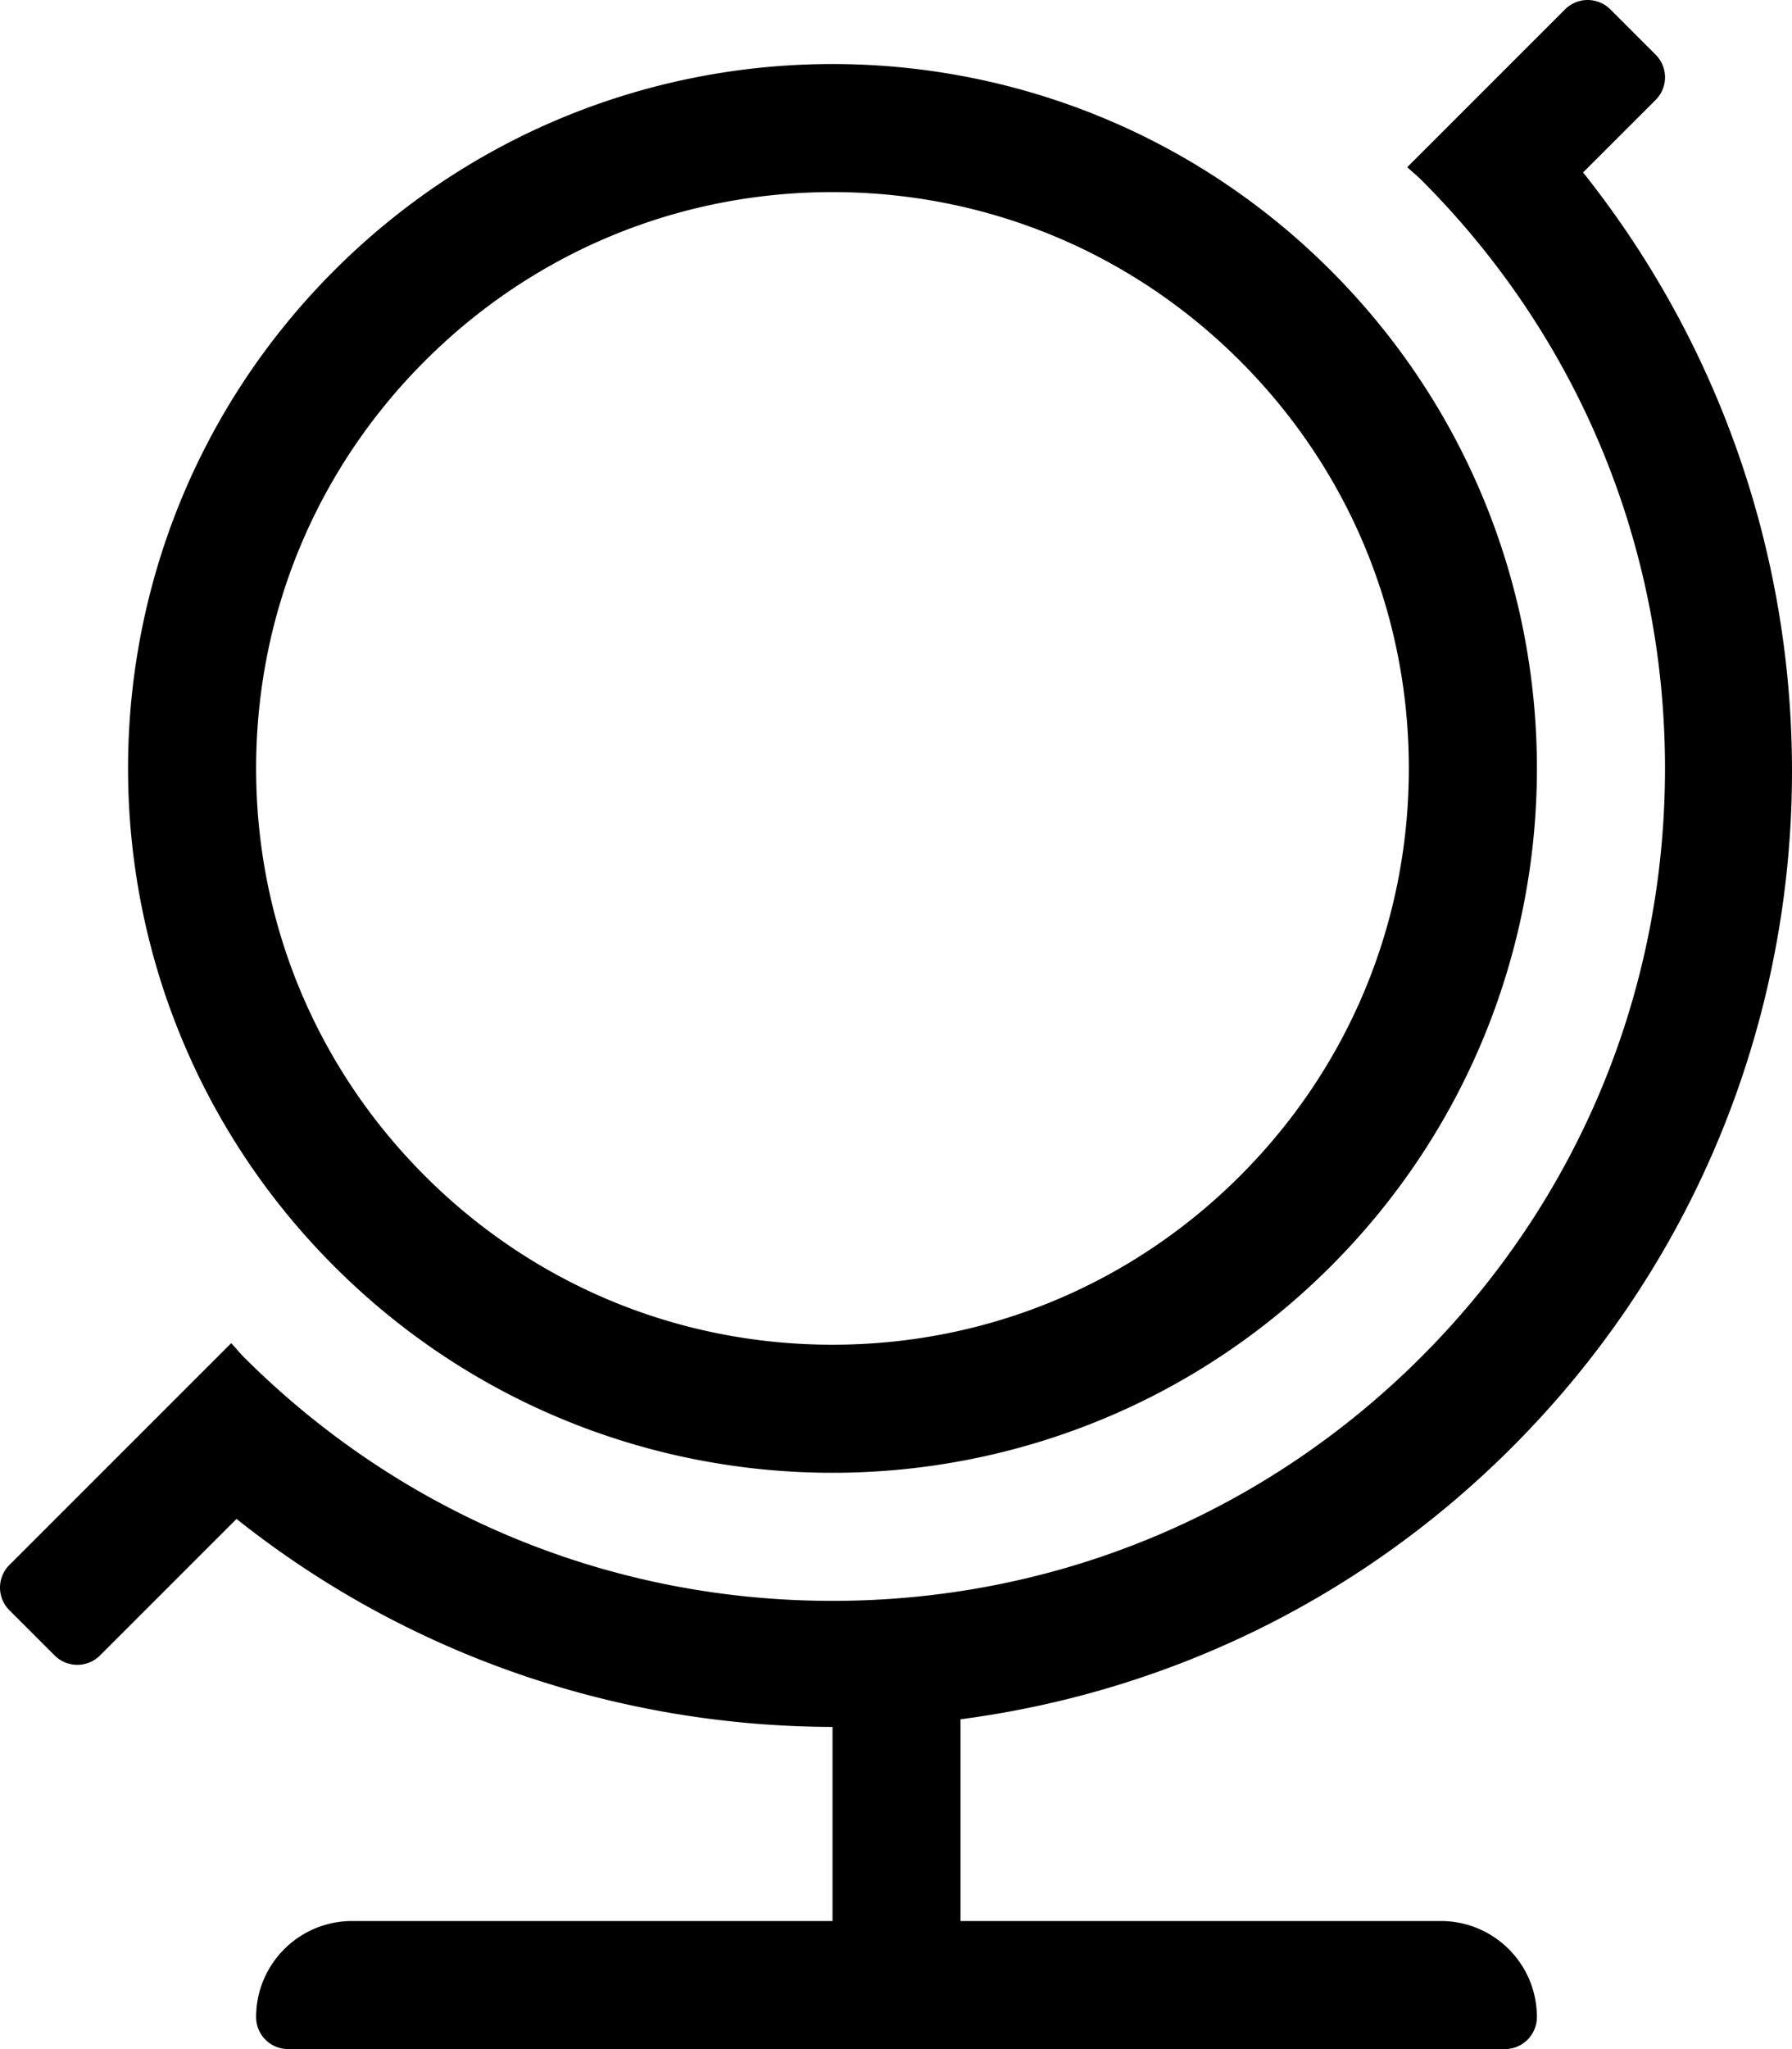 <svg xmlns="http://www.w3.org/2000/svg" viewBox="0 0 448 512"><!-- Font Awesome Pro 5.15.3 by @fontawesome - https://fontawesome.com License - https://fontawesome.com/license (Commercial License) --><path d="M360.21 480H240.14v-50.41c50.37-6.61 99.04-29.15 137.79-67.89 87.21-87.16 92.85-224.41 17.84-318.61l18.14-18.12a7.985 7.985 0 0 0 0-11.31L402.58 2.34a8.015 8.015 0 0 0-11.32 0l-39.45 39.43c1.14 1.09 2.36 2.04 3.48 3.15 39.31 39.29 60.96 91.52 60.96 147.08s-21.65 107.79-60.96 147.08C315.98 378.36 263.71 400 208.12 400s-107.86-21.64-147.17-60.92c-1.11-1.11-2.07-2.34-3.15-3.47L2.35 391.03a7.985 7.985 0 0 0 0 11.31l11.32 11.31a8.015 8.015 0 0 0 11.32 0l34.14-34.12c43.54 34.62 96.26 51.83 149 51.97V480H88.04c-13.26 0-24.01 10.74-24.01 24 0 4.42 3.58 8 8 8h304.19c4.42 0 8-3.58 8-8 .01-13.26-10.74-24-24.01-24zM208.12 368c45.07 0 90.14-17.18 124.53-51.55 68.77-68.73 68.77-180.17 0-248.9C298.26 33.18 253.19 16 208.12 16S117.98 33.18 83.59 67.55c-68.77 68.73-68.77 180.17 0 248.9C117.98 350.82 163.05 368 208.12 368zM106.23 90.18C133.45 62.98 169.63 48 208.12 48s74.67 14.98 101.89 42.18c27.21 27.2 42.2 63.36 42.2 101.82 0 38.46-14.99 74.62-42.2 101.82-27.22 27.2-63.4 42.18-101.89 42.18s-74.67-14.98-101.89-42.18c-27.21-27.2-42.2-63.36-42.2-101.82 0-38.46 14.99-74.62 42.2-101.82z"/></svg>